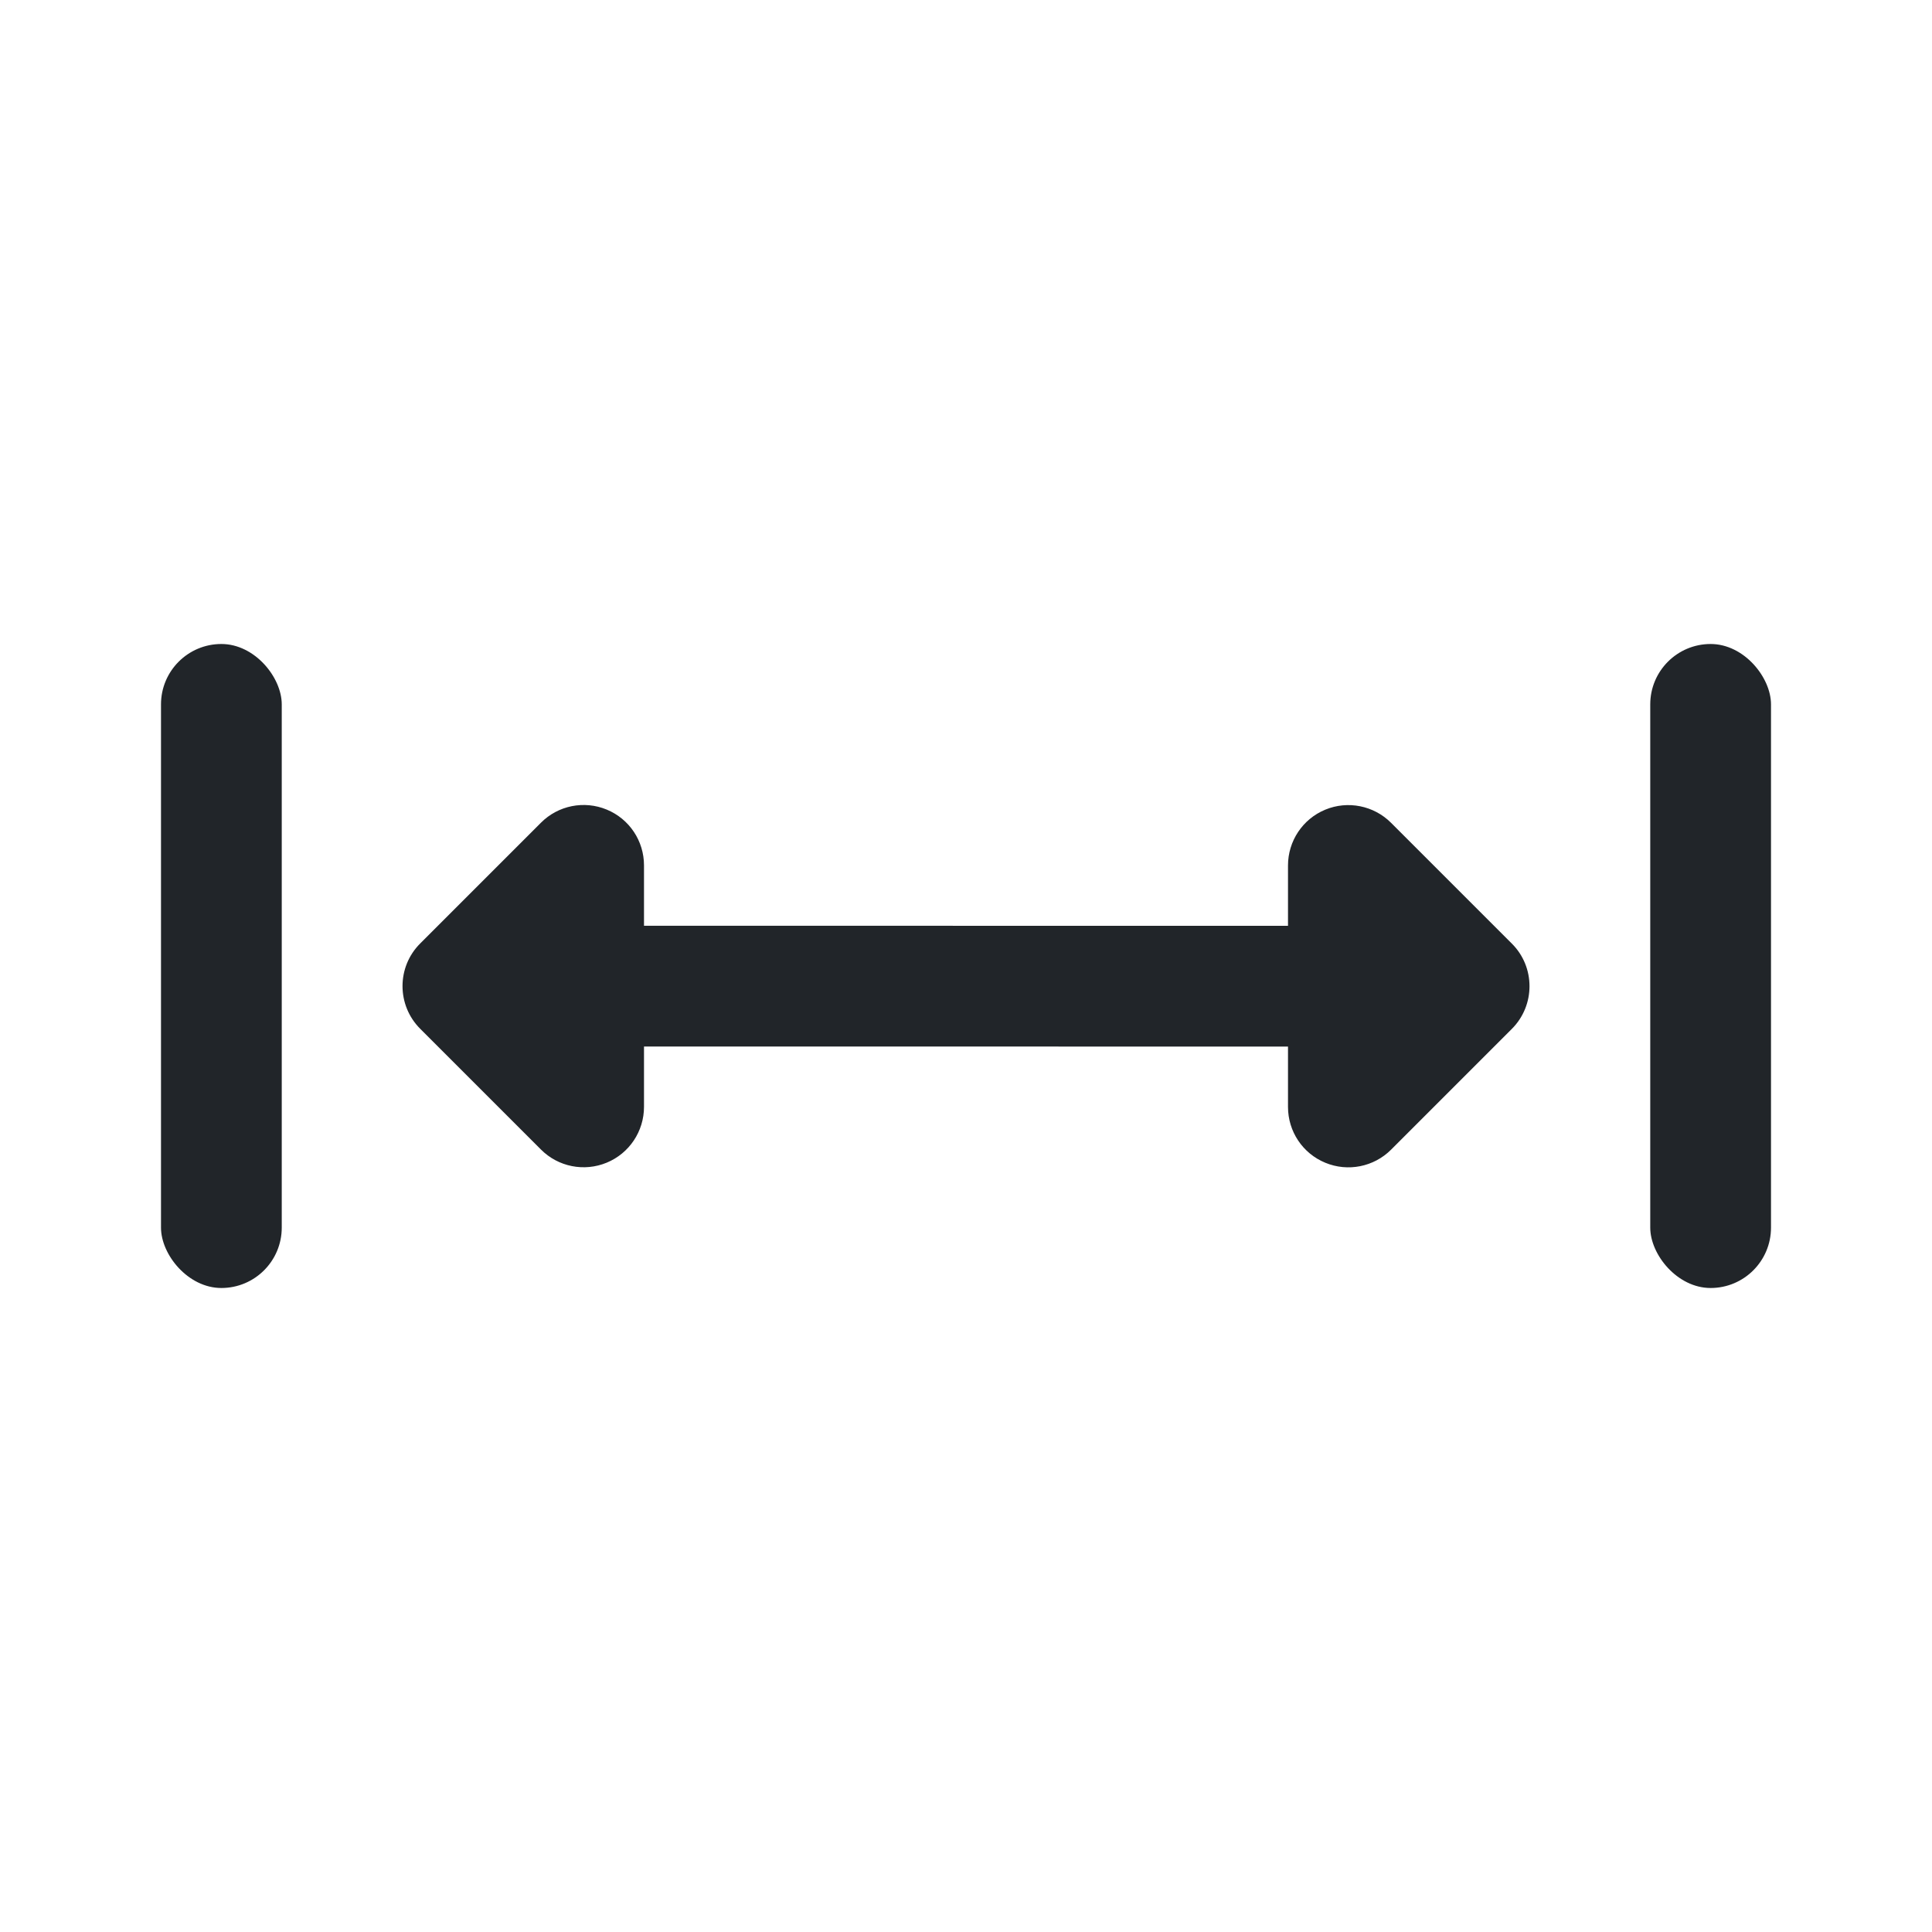 <svg width="24" height="24" viewBox="0 0 24 24" fill="none" xmlns="http://www.w3.org/2000/svg">
<rect x="2" y="8" width="1.5" height="8" rx="0.75" fill="#212529"/>
<rect x="20.5" y="8" width="1.5" height="8" rx="0.75" fill="#212529"/>
<path d="M18.78 11.721C18.927 11.867 19 12.059 19 12.251C19 12.443 18.927 12.635 18.78 12.782L17.28 14.282C17.066 14.496 16.743 14.56 16.463 14.444C16.182 14.328 16 14.055 16 13.751V13.001L8 13V13.75C8 14.053 7.818 14.327 7.537 14.443C7.257 14.559 6.934 14.495 6.72 14.28L5.22 12.78C4.927 12.487 4.927 12.012 5.22 11.72L6.72 10.22C6.934 10.005 7.257 9.941 7.537 10.057C7.818 10.173 8 10.446 8 10.75V11.5L16 11.501V10.751C16 10.448 16.182 10.174 16.463 10.058C16.743 9.942 17.066 10.007 17.28 10.221L18.78 11.721Z" fill="#212529"/>
</svg>
